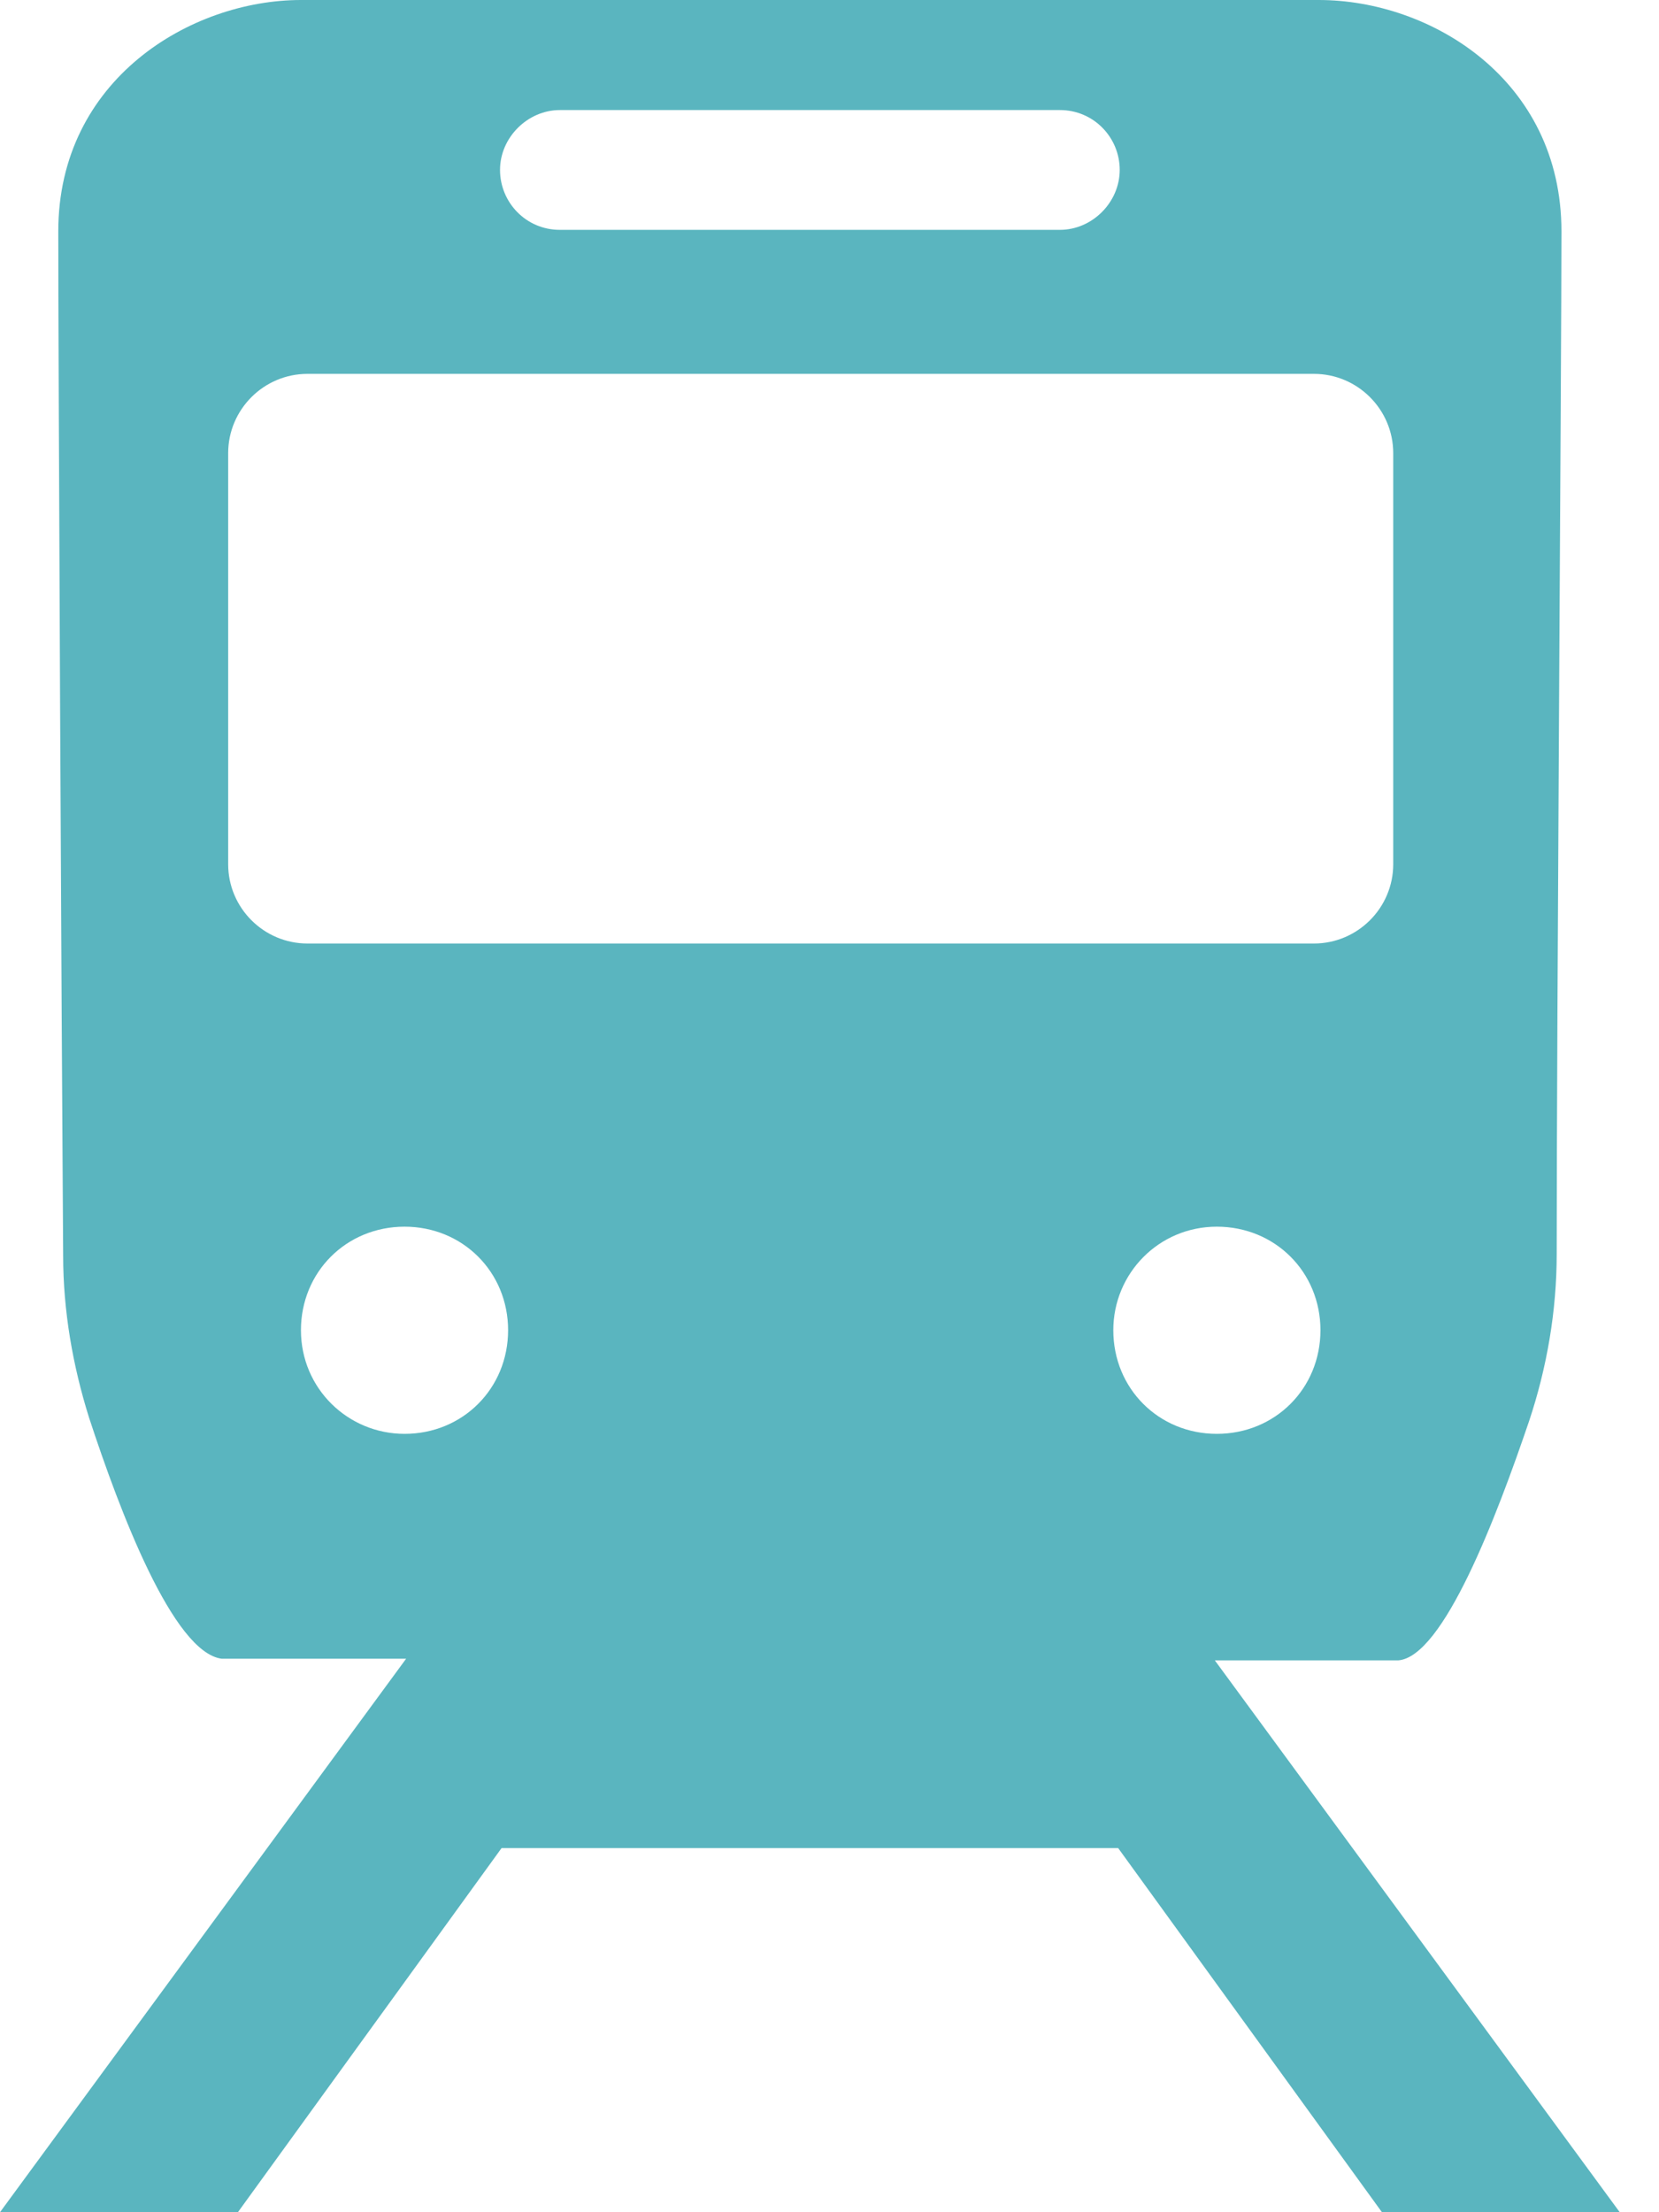 <svg width="15" height="20" viewBox="0 0 15 20" fill="none" xmlns="http://www.w3.org/2000/svg">
<path d="M10.973 15.011H12.641C13.05 14.982 13.533 13.709 13.826 12.846C13.987 12.363 14.075 11.851 14.075 11.339C14.075 9.247 14.118 3.233 14.118 2.092C14.118 0.717 12.933 0 11.924 0H2.721C1.726 0 0.527 0.717 0.527 2.092C0.527 3.233 0.556 9.29 0.571 11.353C0.571 11.851 0.658 12.348 0.805 12.816C1.083 13.665 1.565 14.938 2.004 14.996H3.672L0 20H2.151L4.535 16.708H10.11L12.495 20H14.645L10.973 14.996V15.011ZM5.062 0.995H9.583C9.89 0.995 10.124 1.244 10.124 1.536C10.124 1.829 9.876 2.078 9.583 2.078H5.062C4.755 2.078 4.521 1.829 4.521 1.536C4.521 1.244 4.77 0.995 5.062 0.995ZM2.063 7.813V4.097C2.063 3.702 2.385 3.38 2.78 3.38H11.88C12.275 3.38 12.597 3.702 12.597 4.097V7.813C12.597 8.208 12.275 8.53 11.88 8.53H2.78C2.385 8.53 2.063 8.208 2.063 7.813ZM3.658 12.963C3.146 12.963 2.721 12.553 2.721 12.026C2.721 11.5 3.131 11.09 3.658 11.09C4.184 11.09 4.594 11.5 4.594 12.026C4.594 12.553 4.184 12.963 3.658 12.963ZM10.066 12.026C10.066 11.514 10.476 11.09 11.002 11.09C11.529 11.09 11.939 11.5 11.939 12.026C11.939 12.553 11.529 12.963 11.002 12.963C10.476 12.963 10.066 12.553 10.066 12.026Z" fill="#5AB5BF"/>
</svg>
